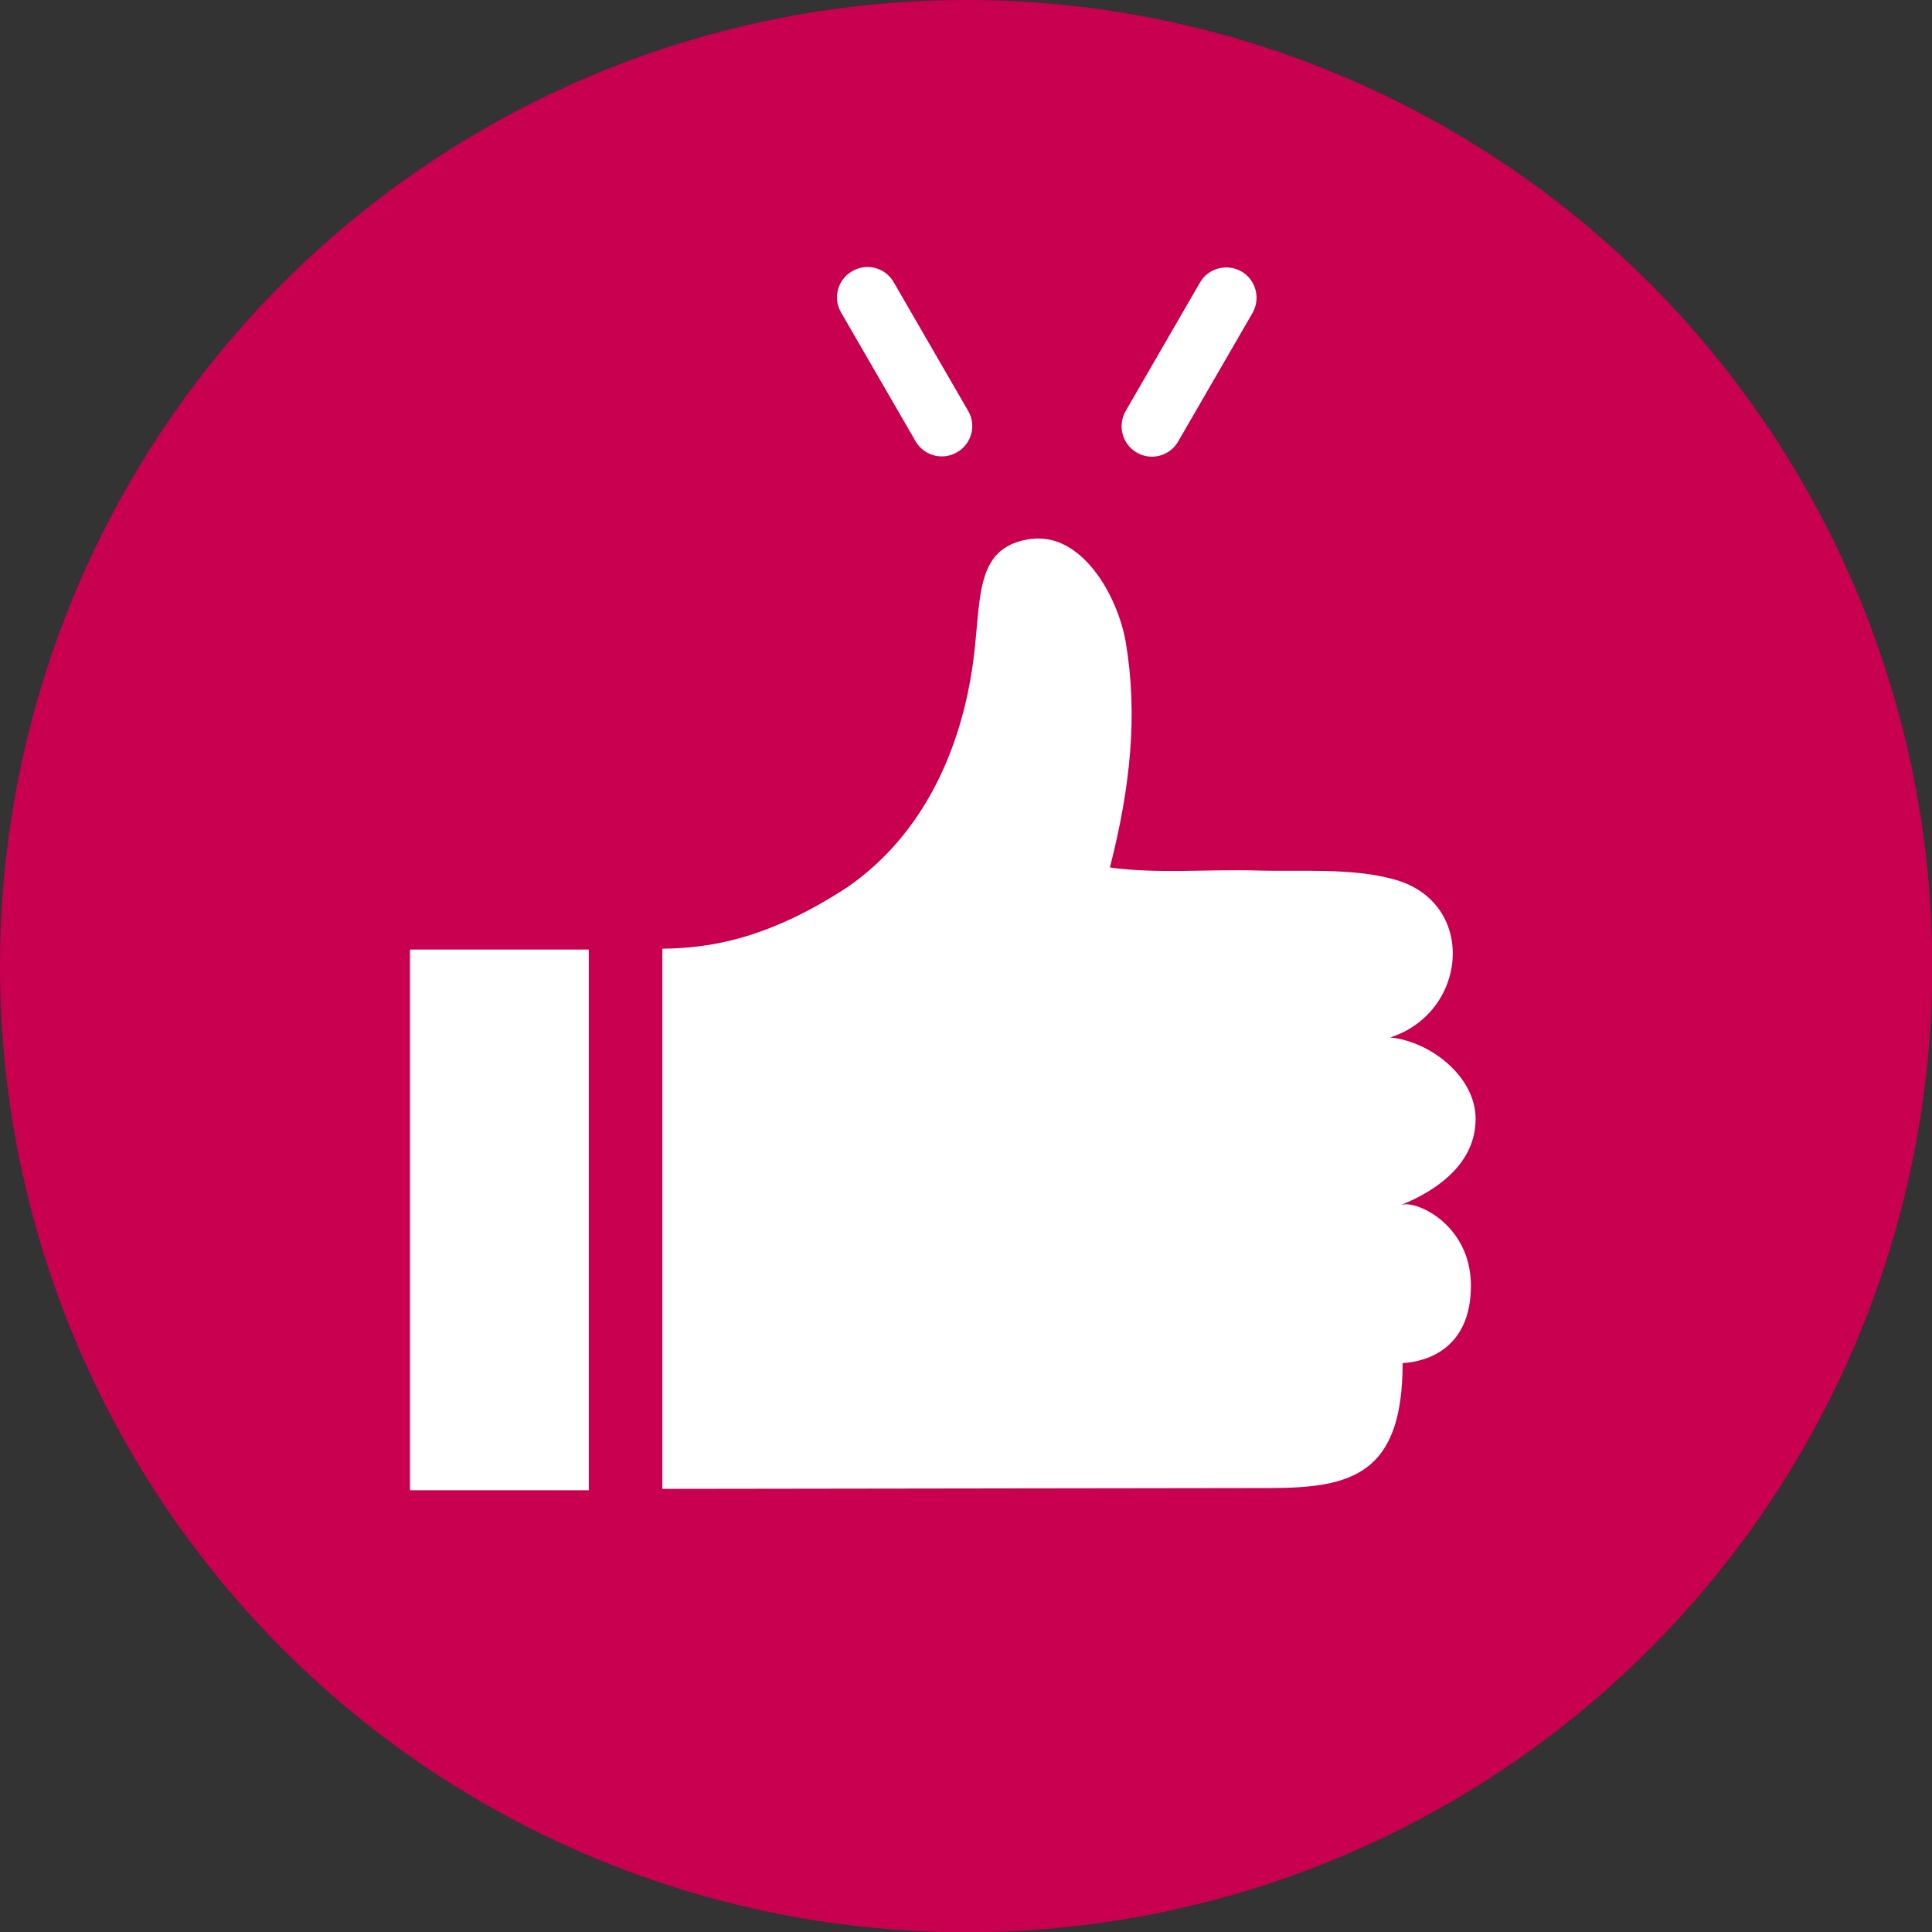 <?xml version="1.0" encoding="UTF-8"?><svg id="_レイヤー_2" xmlns="http://www.w3.org/2000/svg" width="69.89" height="69.89" viewBox="0 0 69.89 69.89"><rect x="0" y="0" width="69.89" height="69.89" fill="#333333" stroke="none"/><g id="_レイヤー_"><circle cx="34.95" cy="34.95" r="34.95" style="fill:#c9004f;"/><path d="m41.12,16.37c.17.1.36.15.55.15.38,0,.75-.2.95-.55l2.69-4.65c.3-.53.12-1.2-.4-1.5-.53-.3-1.2-.12-1.5.4l-2.69,4.65c-.3.53-.12,1.2.4,1.5Z" style="fill:#fff;"/><path d="m33.12,15.96c.2.35.57.55.95.55.19,0,.38-.05.55-.15.53-.3.71-.98.4-1.5l-2.69-4.65c-.3-.53-.98-.71-1.5-.4-.53.3-.71.98-.4,1.5l2.69,4.65Z" style="fill:#fff;"/><rect x="14.83" y="34.35" width="6.47" height="19.56" style="fill:#fff;"/><path d="m50.71,43.58c1.34-.55,2.66-1.52,2.67-3.09.01-1.54-1.64-2.82-3.09-2.96,2.82-.91,3.15-4.87.17-5.71-1.56-.44-3.41-.28-5.03-.33-1.72-.05-3.58.13-5.28-.11.74-2.88,1.02-5.53.57-8.17-.28-1.61-1.58-4.03-3.52-3.7,0,0,0,0-.01,0-1.97.34-1.68,2.19-1.99,4.46-.43,3.14-1.79,6.2-4.51,8.1-2.89,1.9-5,2.23-6.73,2.25v.04h0v19.5c7.96-.01,20.49-.03,21.96-.03,2.97,0,4.82-.49,4.82-4.52.92-.05,2.47-.56,2.47-2.8s-2.03-3.11-2.5-2.92Z" style="fill:#fff;"/></g></svg>
